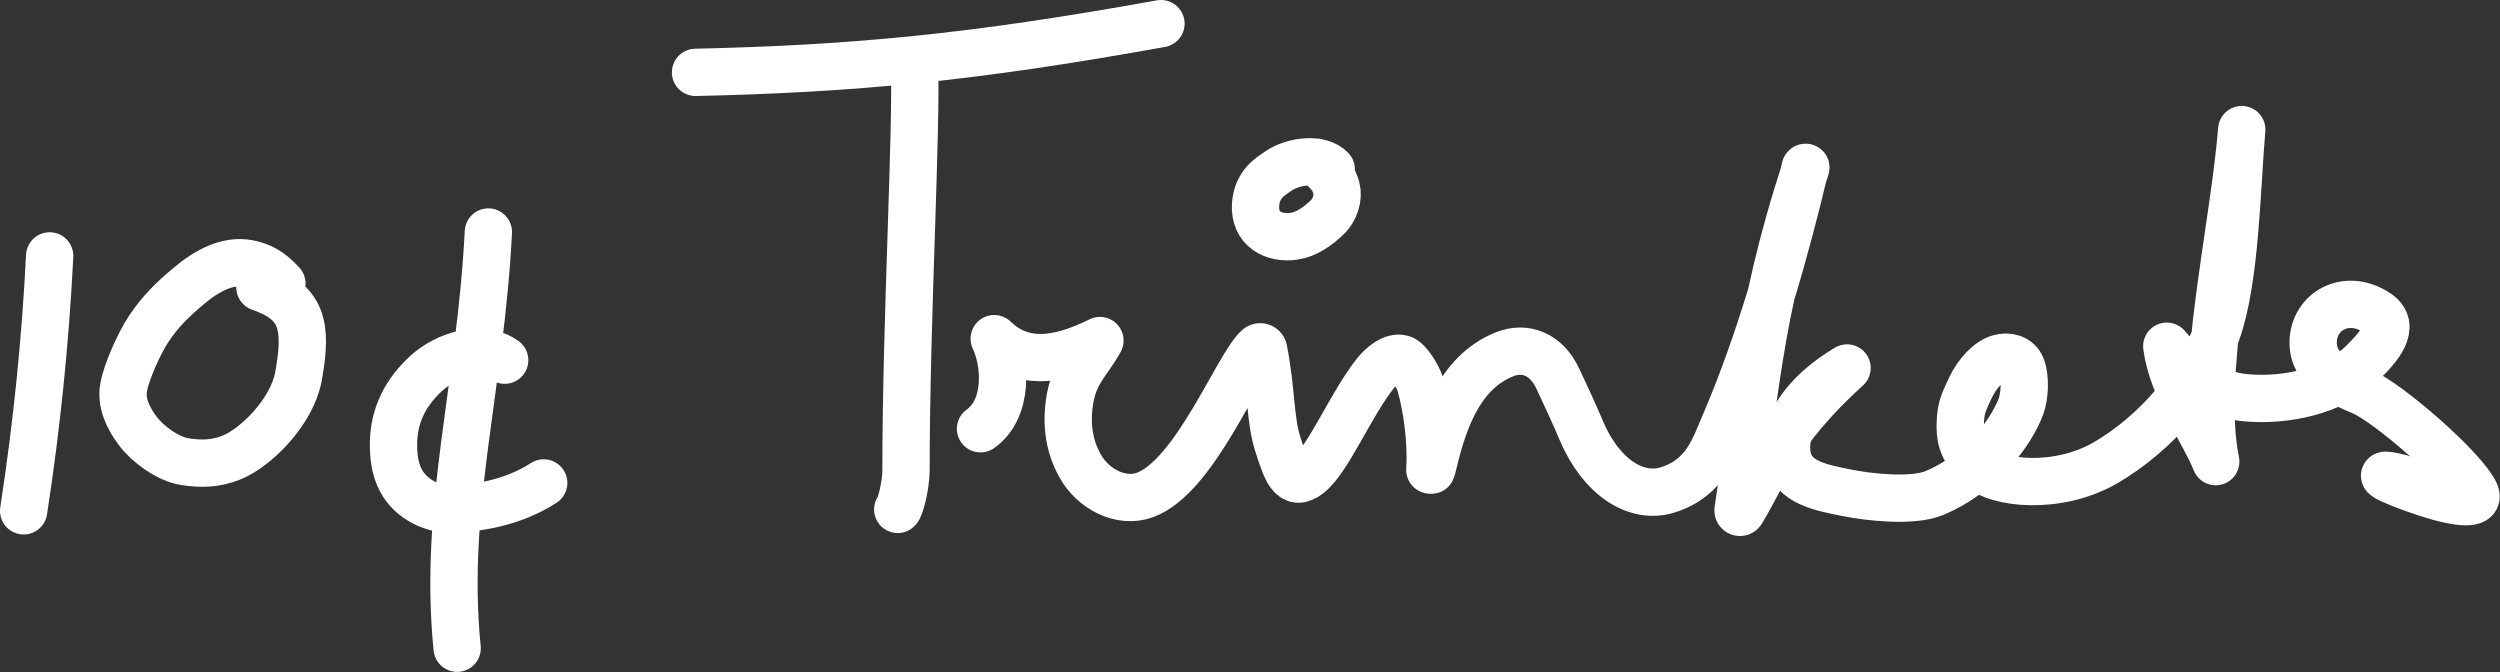 <svg id="Layer_7_Image" data-name="Layer 7 Image" xmlns="http://www.w3.org/2000/svg" viewBox="0 0 105.71 28.42"><rect x="0" y="0" width="105.71" height="28.42" fill="#333333" stroke="none"/><path d="M11.92 11.99c-.52-.57-.93-.75-1.43-.85-.87-.16-1.74.3-2.53.97-.68.57-1.19 1.07-1.68 1.81-.38.57-.93 1.78-1.05 2.45-.12.67.18 1.3.61 1.87.42.56 1.28 1.17 1.97 1.28.69.11 1.33.09 1.97-.17 1.03-.41 2.56-1.92 2.84-3.43.4-2.19.15-3.15-1.63-3.77m45.3-4.99c-.44-.48-1.58-.39-2.26.09-.28.2-.88.51-.94 1.41-.06 1.02.76 1.45 1.62 1.33.55-.08 1.02-.43 1.41-.8.34-.32.49-.86.39-1.23-.1-.38-.27-.63-.83-1.1M41.46 18.13c1.19-.85 1.07-2.77.58-3.81 1.11 1.07 2.54 1.04 4.47.08-.53.96-1.1 1.32-1.29 2.62-.21 1.45.27 2.36.47 2.71.53.94 1.7 1.57 2.72 1.2 2.12-.77 3.91-5.46 4.78-6.23.08-.07.22-.03.24.08.34 1.72.27 2.98.6 4 .34 1.03.56 1.88 1.32 1.28.82-.65 1.78-2.99 2.82-4.29.26-.32.72-.72 1.12-.6.27.08.68.79.76 1.06.31 1.08.48 2.54.41 3.64 0 .01.08.02.08 0 .43-1.84 1.08-4.09 3.08-4.89.88-.35 1.77 0 2.25 1.03.24.5.8 1.72 1 2.21.84 1.97 2.31 2.9 3.63 2.5 1.64-.51 1.99-1.8 2.48-2.93 1.39-3.25 2.51-7.14 3.35-10.7 0-.02.04-.02.03 0-2.06 6.21-2.21 10.26-2.87 14.48-.01.09.1.13.15.06 1.06-1.76 1.5-3.38 4.46-6.07-1.77 1.05-2.77 2.48-2.52 3.76.22 1.11 1.5 1.31 2.47 1.51.97.2 2.82.4 3.74.02 1.97-.82 3.26-2.56 3.67-3.68.15-.42.2-1.19.02-1.65-.15-.39-.59-.48-.93-.38-.47.13-.94.65-1.23 1.25-.32.67-.41.92-.43 1.46-.02.55 0 1.08.76 1.86.74.76 3.39 1.04 5.43-.17 2.04-1.21 3.84-3.24 4.65-5.47.81-2.23.85-6.23 1.06-8.59-.36 4.33-1.84 10.39-1.1 14.04-.48-1.2-1.85-3.12-2.07-4.88 1.09 1.28 1.92 2.05 3.35 2.18 1.68.15 3.71-.27 4.91-1.46.71-.69 1.47-1.56.65-2.12-1.31-.88-2.7-.08-2.72 1.22-.02 1.21 1.19 1.73 2.07 2.1 1.09.46 4.28 3.22 4.78 4.28.22.47-.49.46-1.51.18-1.36-.38-3.38-1.23-1.66-.81M38.66 2.57c.13 2.63-.35 10.86-.35 17.3 0 .66-.25 1.6-.35 1.67M29.41 3.06c6.62-.15 11.65-.61 19.68-2.06M21.34 15.23c-.95-.68-2.46-.23-3.32.56-.86.79-1.36 1.75-1.38 2.92-.01.55.05 1.11.31 1.6.43.82 1.41 1.29 2.33 1.22.93-.07 2.38-.25 3.71-1.11M20.65 9.81c-.33 6.56-1.92 11.65-1.32 17.6M2.1 10.82c-.18 3.61-.55 7.21-1.1 10.78" style="fill:none;stroke:#fff;stroke-linecap:round;stroke-linejoin:round;stroke-width:2px"/></svg>